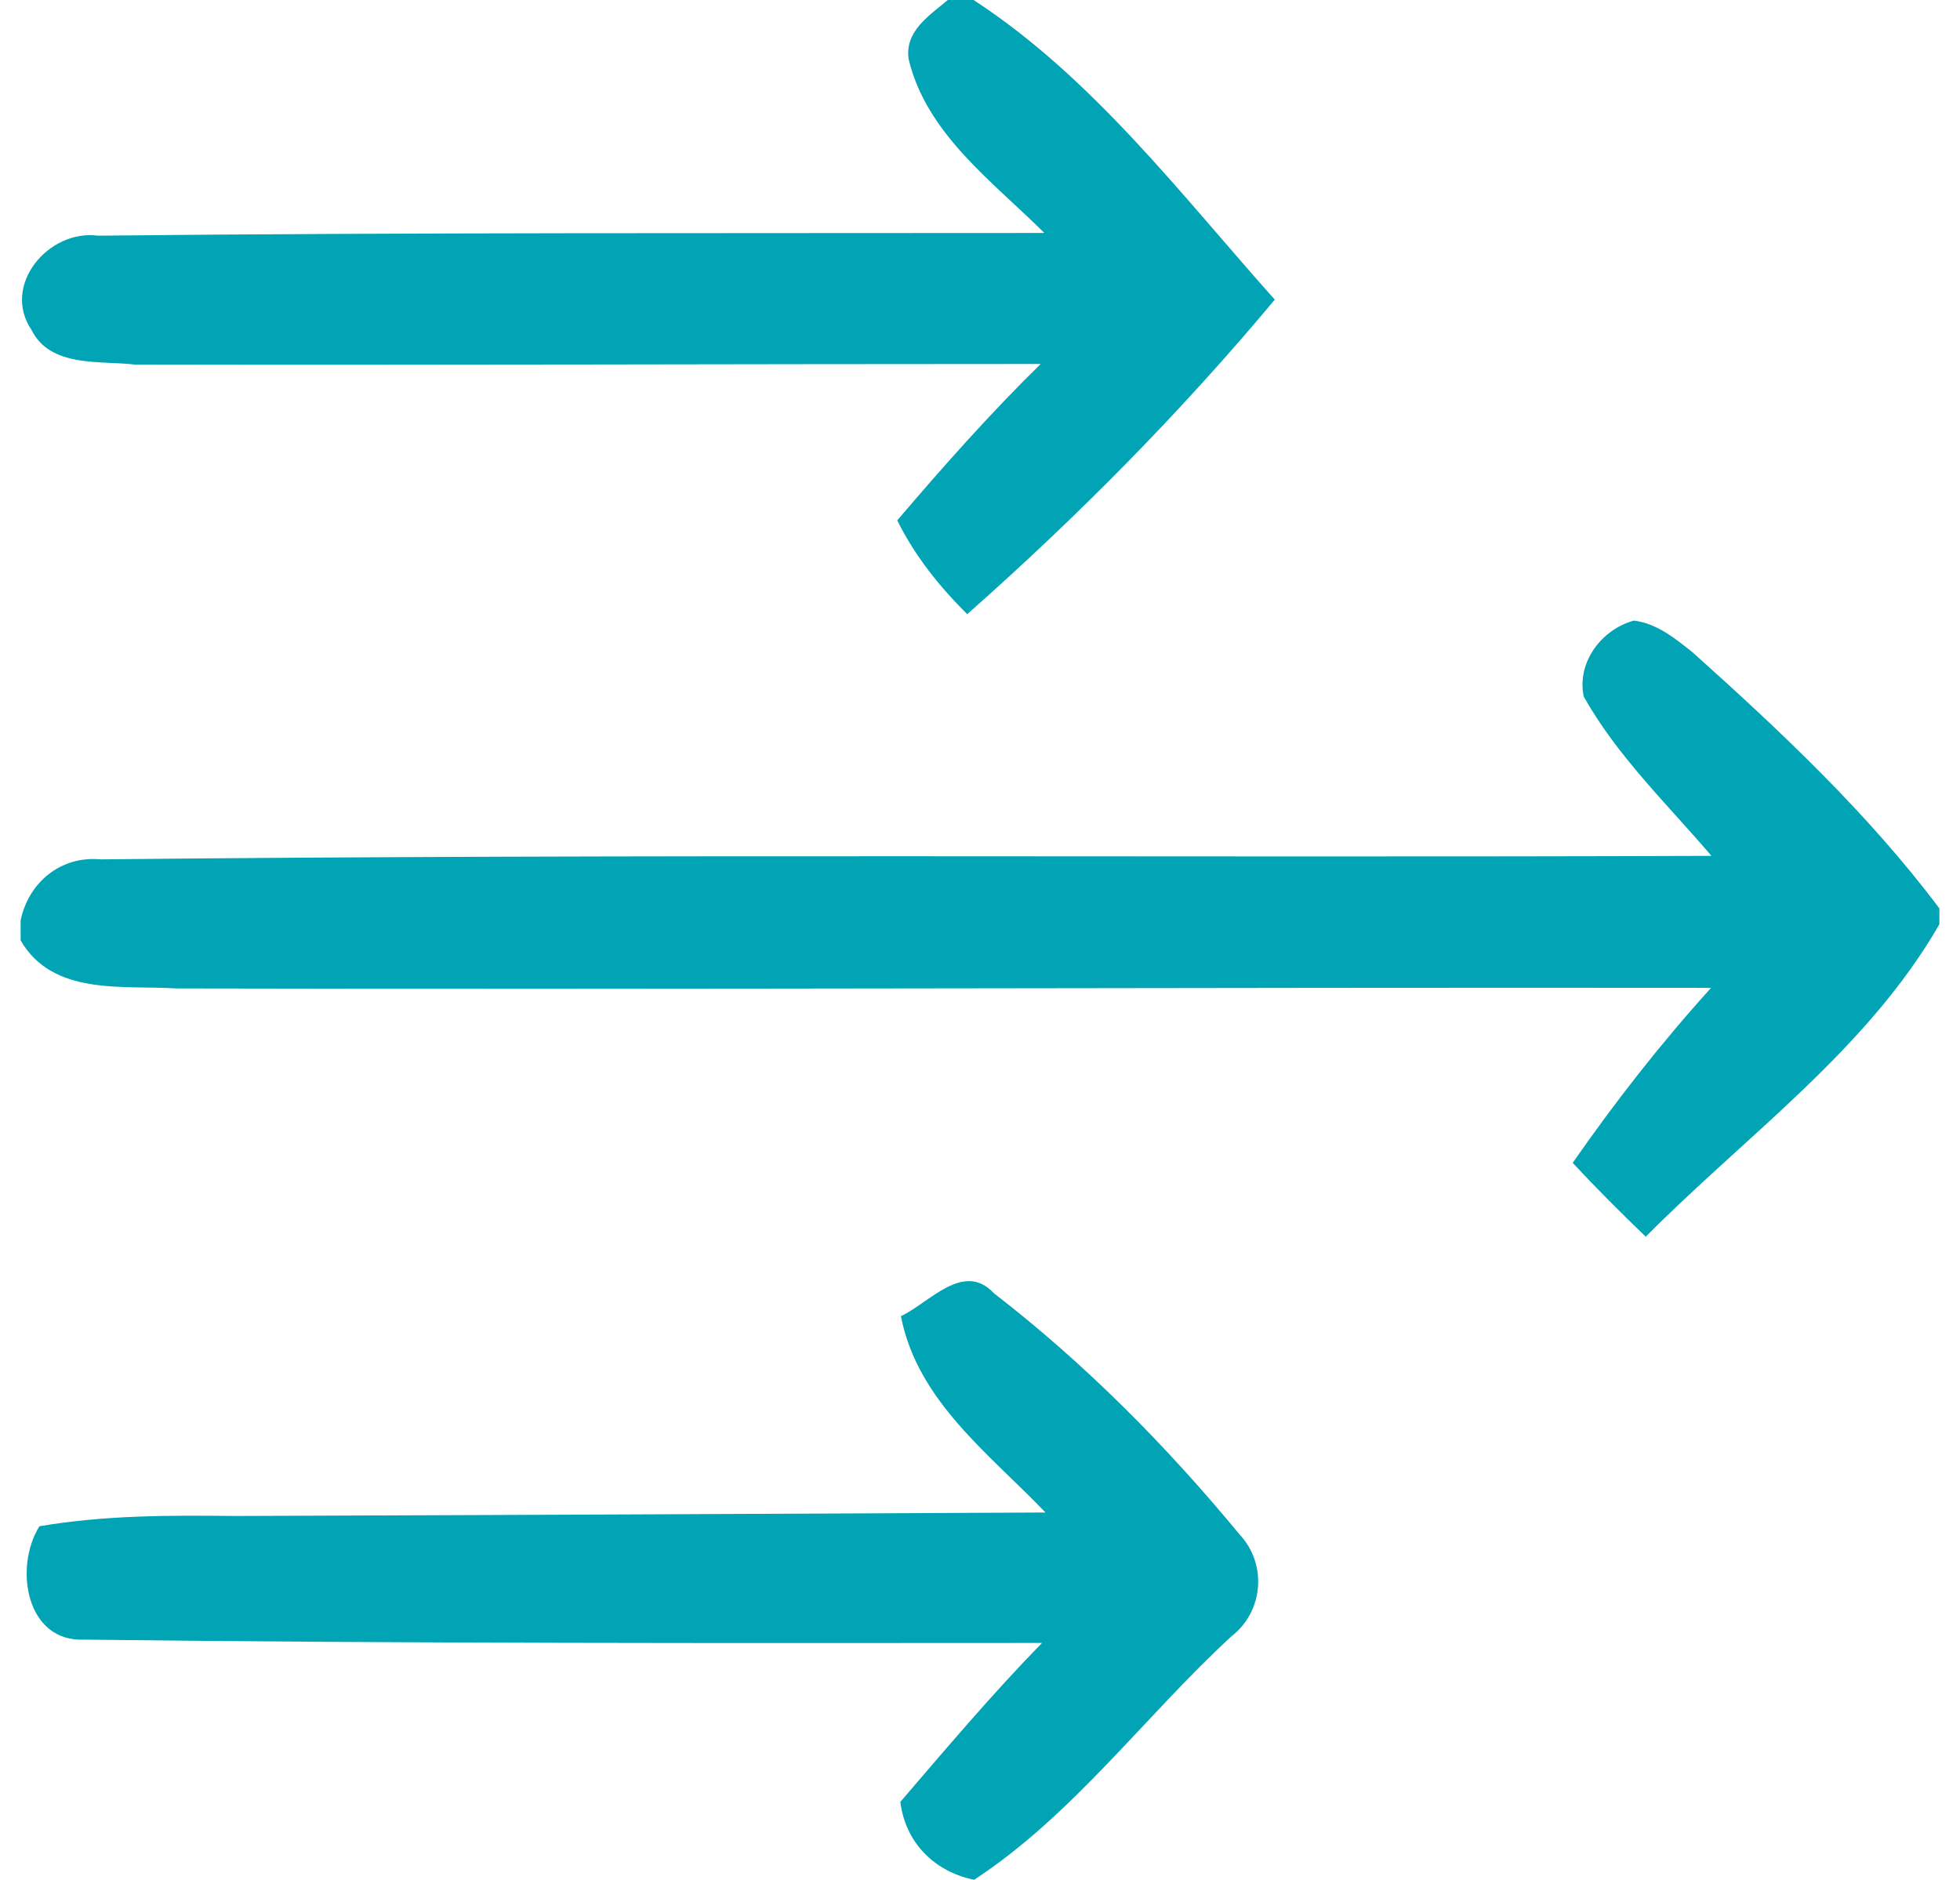 <?xml version="1.0" encoding="UTF-8" ?>
<!DOCTYPE svg PUBLIC "-//W3C//DTD SVG 1.1//EN" "http://www.w3.org/Graphics/SVG/1.1/DTD/svg11.dtd">
<svg width="49pt" height="47pt" viewBox="0 0 99 97" version="1.1" xmlns="http://www.w3.org/2000/svg">
<path fill="#01a4b4" opacity="1.00" d=" M 47.84 0.00 L 49.17 0.00 C 55.34 4.03 59.85 10.02 64.71 15.46 C 59.85 21.28 54.52 26.67 48.84 31.69 C 47.40 30.26 46.13 28.67 45.23 26.85 C 47.60 24.07 50.02 21.34 52.63 18.78 C 37.06 18.78 21.48 18.84 5.90 18.81 C 4.10 18.60 1.53 18.98 0.56 17.02 C -1.00 14.71 1.45 11.82 3.99 12.16 C 20.26 11.99 36.54 12.04 52.82 12.02 C 50.16 9.37 46.74 6.91 45.82 3.06 C 45.60 1.61 46.89 0.80 47.84 0.00 Z" />
<path fill="#01a4b4" opacity="1.00" d=" M 80.65 35.94 C 80.28 34.18 81.57 32.47 83.24 32.02 C 84.43 32.17 85.38 32.95 86.28 33.67 C 90.83 37.75 95.32 41.97 99.00 46.87 L 99.00 47.69 C 95.28 54.16 89.02 58.59 83.85 63.81 C 82.56 62.57 81.30 61.31 80.08 60.00 C 82.27 56.85 84.64 53.82 87.22 50.97 C 60.83 50.94 34.44 51.06 8.05 51.00 C 5.24 50.83 1.66 51.39 0.00 48.52 L 0.00 47.49 C 0.41 45.52 2.08 44.15 4.12 44.34 C 31.82 44.05 59.53 44.26 87.24 44.16 C 84.96 41.49 82.38 39.02 80.65 35.94 Z" />
<path fill="#01a4b4" opacity="1.00" d=" M 45.42 67.91 C 46.89 67.22 48.65 65.04 50.22 66.73 C 54.91 70.35 59.12 74.60 62.89 79.17 C 64.33 80.70 64.13 83.16 62.46 84.44 C 57.99 88.56 54.32 93.63 49.20 96.99 C 47.14 96.57 45.65 95.07 45.39 92.97 C 47.78 90.19 50.14 87.39 52.70 84.77 C 36.24 84.78 19.78 84.80 3.32 84.60 C 0.26 84.76 -0.35 80.86 0.97 78.75 C 4.30 78.18 7.68 78.18 11.04 78.22 C 24.99 78.17 38.93 78.11 52.88 78.04 C 49.98 75.01 46.27 72.29 45.42 67.91 Z" />
</svg>
